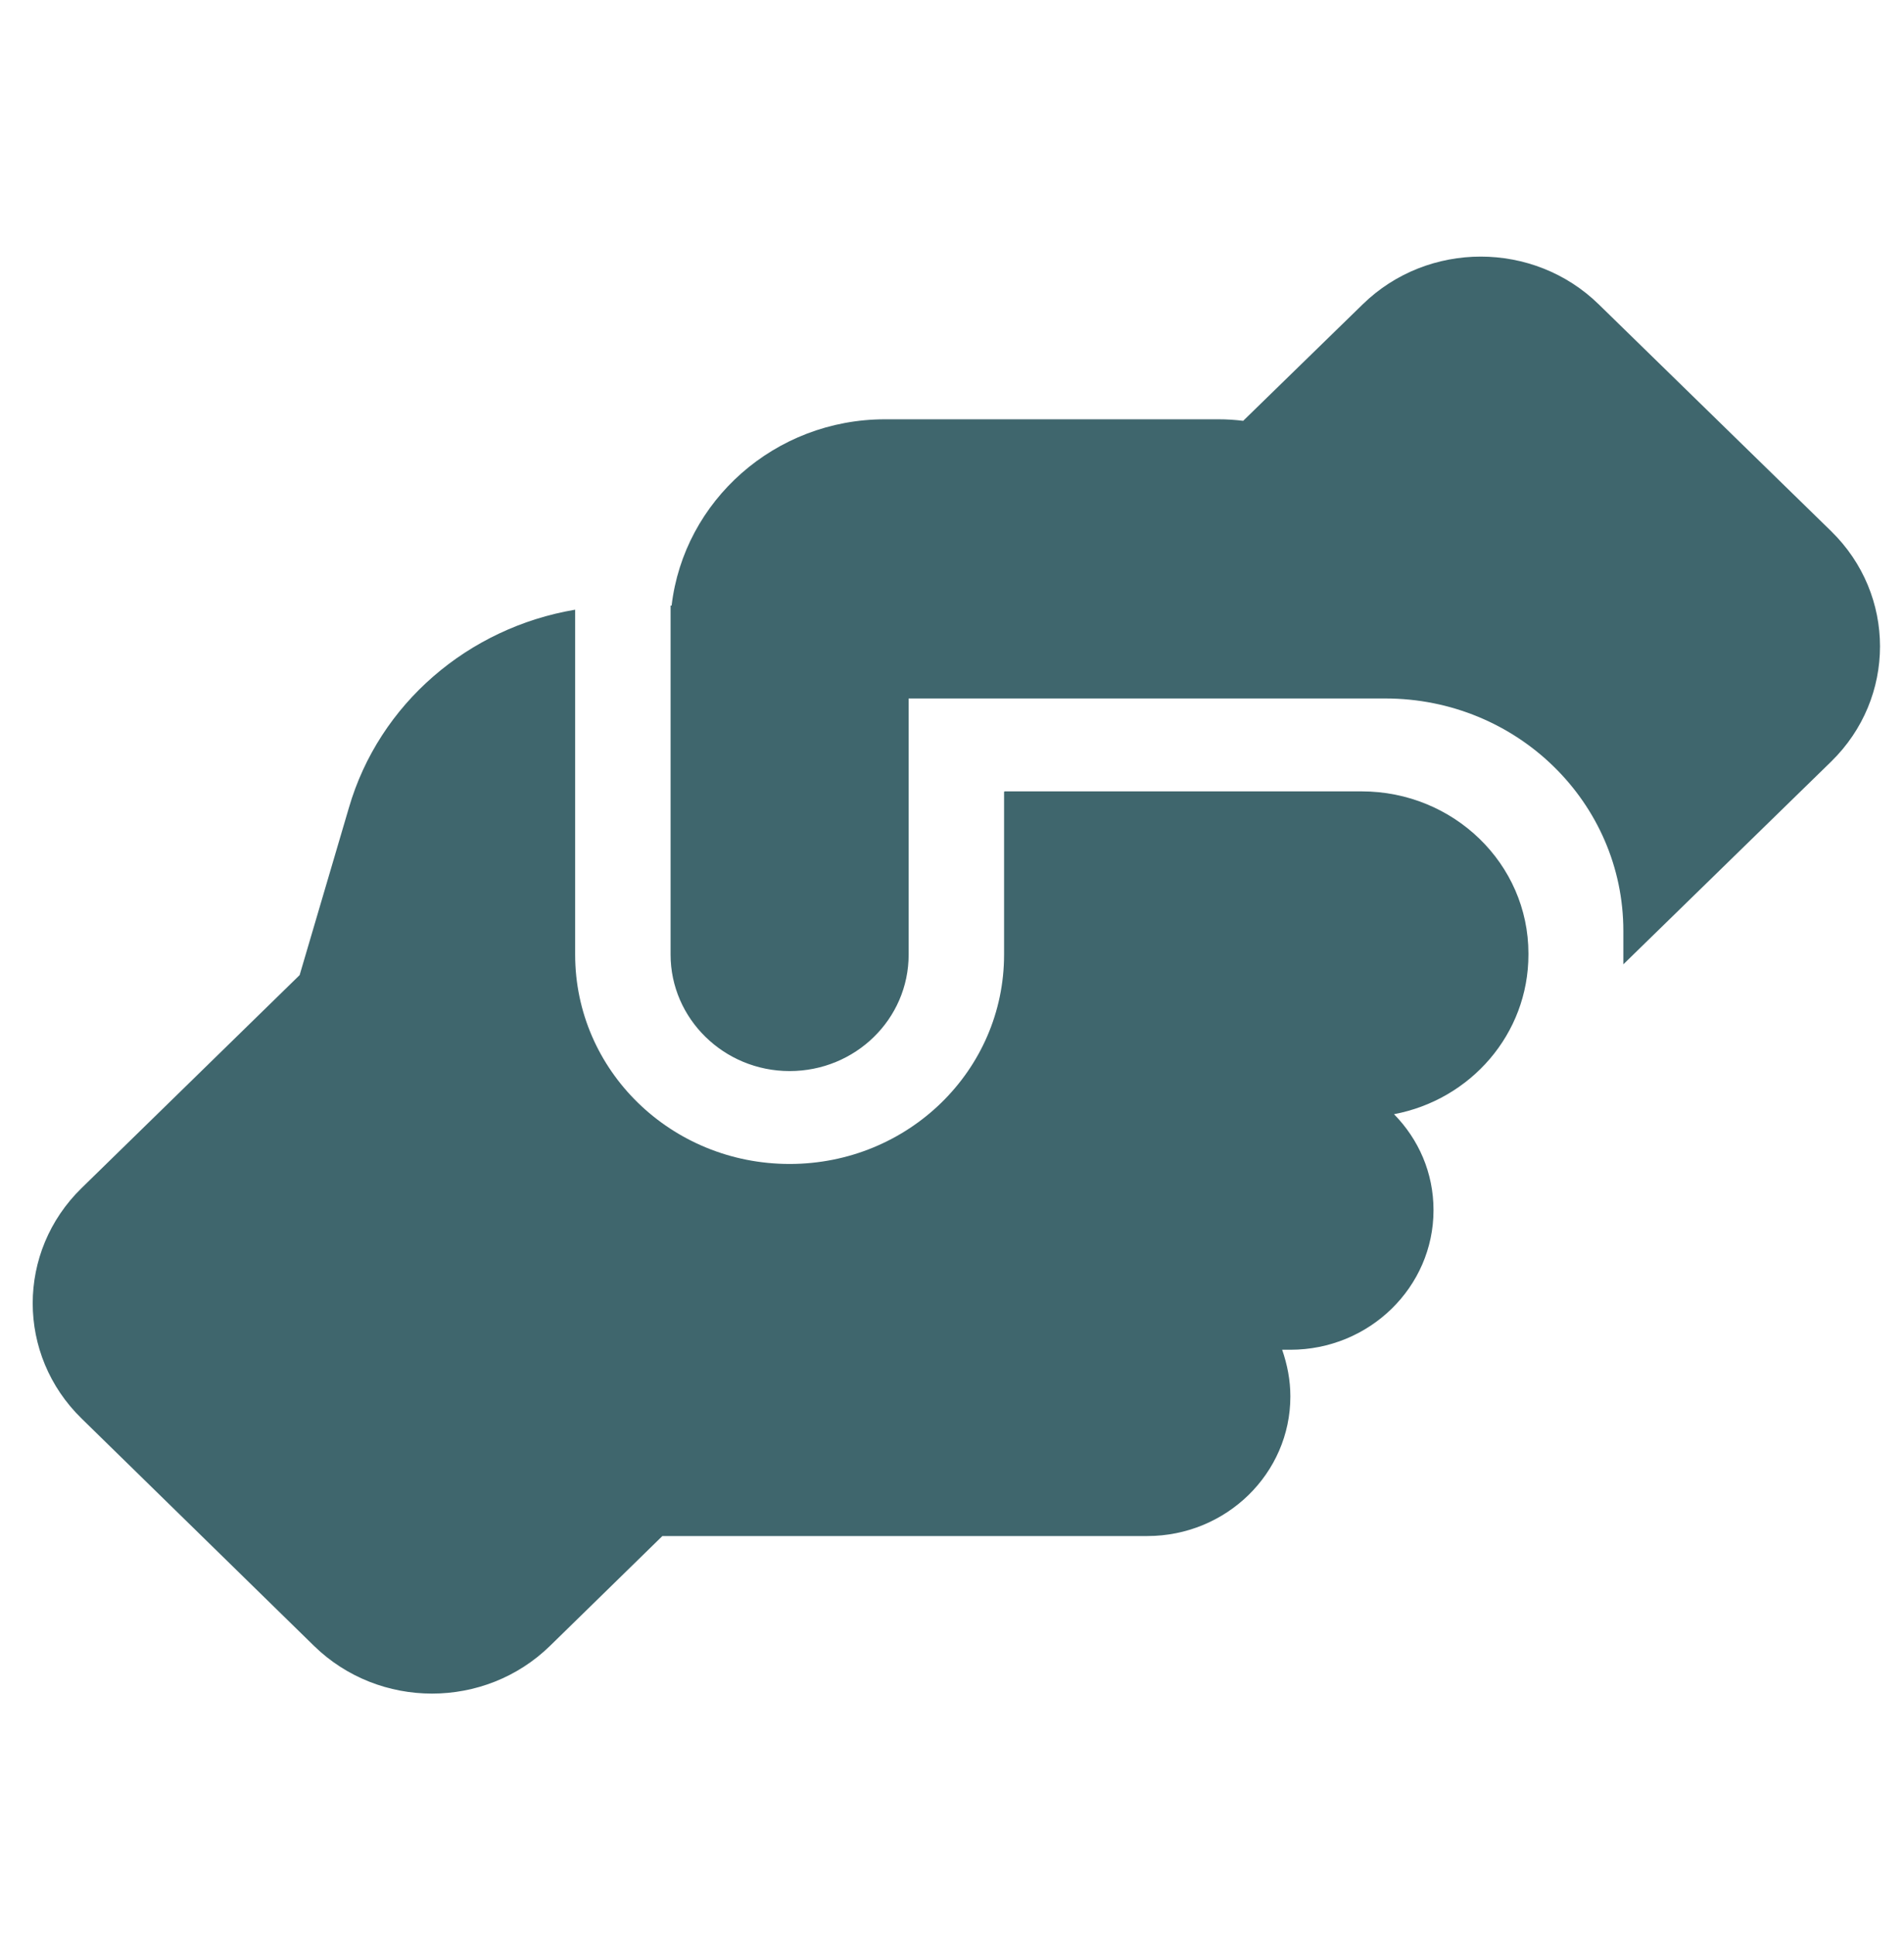 <svg xmlns="http://www.w3.org/2000/svg" id="Calque_1" viewBox="0 0 37.11 37.7"><defs><style>.cls-1{fill:#3f666d;}</style></defs><path class="cls-1" d="m31.64,18.6v.19l4.05-3.95c1.27-1.24,1.27-3.25,0-4.49l-4.53-4.42c-1.27-1.24-3.33-1.24-4.6,0l-2.33,2.27c-.16-.02-.32-.03-.48-.03h-6.5c-2.15,0-3.92,1.59-4.16,3.63h-.02v6.8c0,1.25,1.04,2.27,2.32,2.27s2.32-1.01,2.32-2.27v-4.99h9.29c2.57,0,4.64,2.03,4.64,4.53v.45Zm-12.07-3.17v3.17c0,2.26-1.87,4.08-4.18,4.08s-4.18-1.82-4.18-4.08v-6.72c-2.08.35-3.82,1.83-4.41,3.86l-.96,3.26-4.25,4.15c-1.27,1.24-1.27,3.25,0,4.49l4.53,4.43c1.27,1.24,3.33,1.24,4.6,0l2.19-2.14c.05,0,.1,0,.16,0h9.29c1.54,0,2.79-1.22,2.79-2.72,0-.32-.06-.62-.16-.91h.16c1.54,0,2.79-1.22,2.79-2.72,0-.73-.29-1.38-.77-1.87,1.49-.28,2.62-1.56,2.62-3.11v-.02c0-1.75-1.46-3.16-3.25-3.16h-6.96Z"></path></svg>